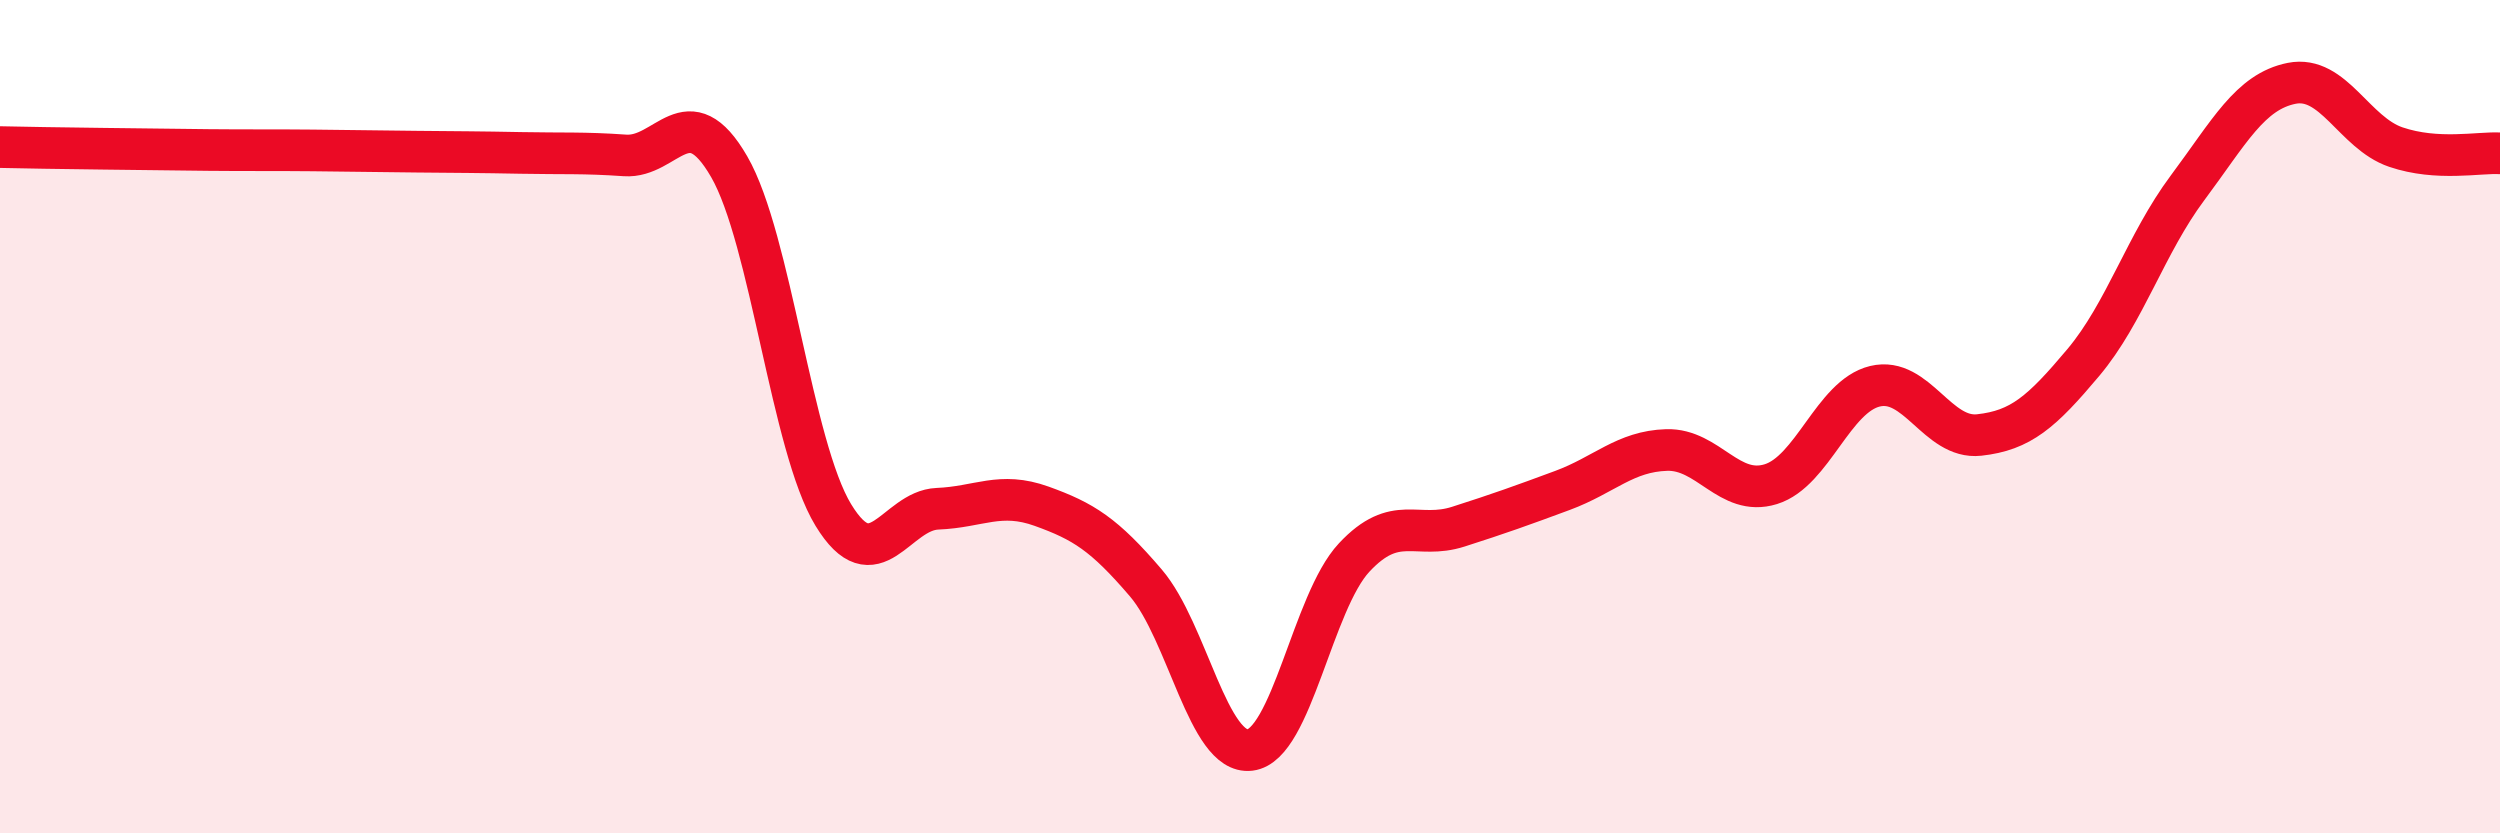 
    <svg width="60" height="20" viewBox="0 0 60 20" xmlns="http://www.w3.org/2000/svg">
      <path
        d="M 0,3.53 C 0.5,3.54 1.5,3.56 2.5,3.57 C 3.5,3.58 4,3.59 5,3.6 C 6,3.61 6.5,3.6 7.5,3.61 C 8.5,3.62 9,3.63 10,3.64 C 11,3.65 11.5,3.65 12.5,3.67 C 13.5,3.69 14,3.66 15,3.73 C 16,3.8 16.5,2.27 17.5,4 C 18.5,5.73 19,10.72 20,12.36 C 21,14 21.5,12.25 22.5,12.21 C 23.5,12.17 24,11.79 25,12.15 C 26,12.51 26.5,12.82 27.5,13.99 C 28.5,15.16 29,18.12 30,18 C 31,17.88 31.5,14.45 32.5,13.38 C 33.5,12.31 34,12.96 35,12.64 C 36,12.32 36.5,12.14 37.5,11.77 C 38.5,11.4 39,10.83 40,10.8 C 41,10.77 41.5,11.93 42.5,11.62 C 43.5,11.31 44,9.51 45,9.27 C 46,9.03 46.5,10.55 47.5,10.44 C 48.5,10.33 49,9.89 50,8.7 C 51,7.51 51.5,5.85 52.5,4.51 C 53.5,3.17 54,2.2 55,2 C 56,1.8 56.5,3.19 57.5,3.53 C 58.5,3.87 59.5,3.65 60,3.68L60 20L0 20Z"
        fill="#EB0A25"
        opacity="0.1"
        stroke-linecap="round"
        stroke-linejoin="round"
      />
      <path
        d="M 0,3.53 C 0.5,3.54 1.5,3.56 2.5,3.57 C 3.5,3.58 4,3.59 5,3.6 C 6,3.61 6.5,3.6 7.5,3.61 C 8.5,3.62 9,3.63 10,3.64 C 11,3.65 11.5,3.65 12.5,3.67 C 13.5,3.69 14,3.66 15,3.73 C 16,3.8 16.5,2.27 17.5,4 C 18.5,5.73 19,10.72 20,12.36 C 21,14 21.5,12.25 22.5,12.21 C 23.5,12.17 24,11.79 25,12.15 C 26,12.51 26.5,12.82 27.5,13.99 C 28.5,15.16 29,18.12 30,18 C 31,17.88 31.5,14.45 32.5,13.38 C 33.5,12.31 34,12.96 35,12.64 C 36,12.32 36.5,12.14 37.5,11.77 C 38.5,11.4 39,10.83 40,10.8 C 41,10.77 41.5,11.93 42.5,11.62 C 43.5,11.31 44,9.51 45,9.27 C 46,9.03 46.5,10.55 47.5,10.44 C 48.5,10.33 49,9.89 50,8.7 C 51,7.51 51.5,5.85 52.5,4.51 C 53.5,3.17 54,2.2 55,2 C 56,1.8 56.5,3.19 57.5,3.53 C 58.5,3.87 59.5,3.65 60,3.68"
        stroke="#EB0A25"
        stroke-width="1"
        fill="none"
        stroke-linecap="round"
        stroke-linejoin="round"
      />
    </svg>
  
